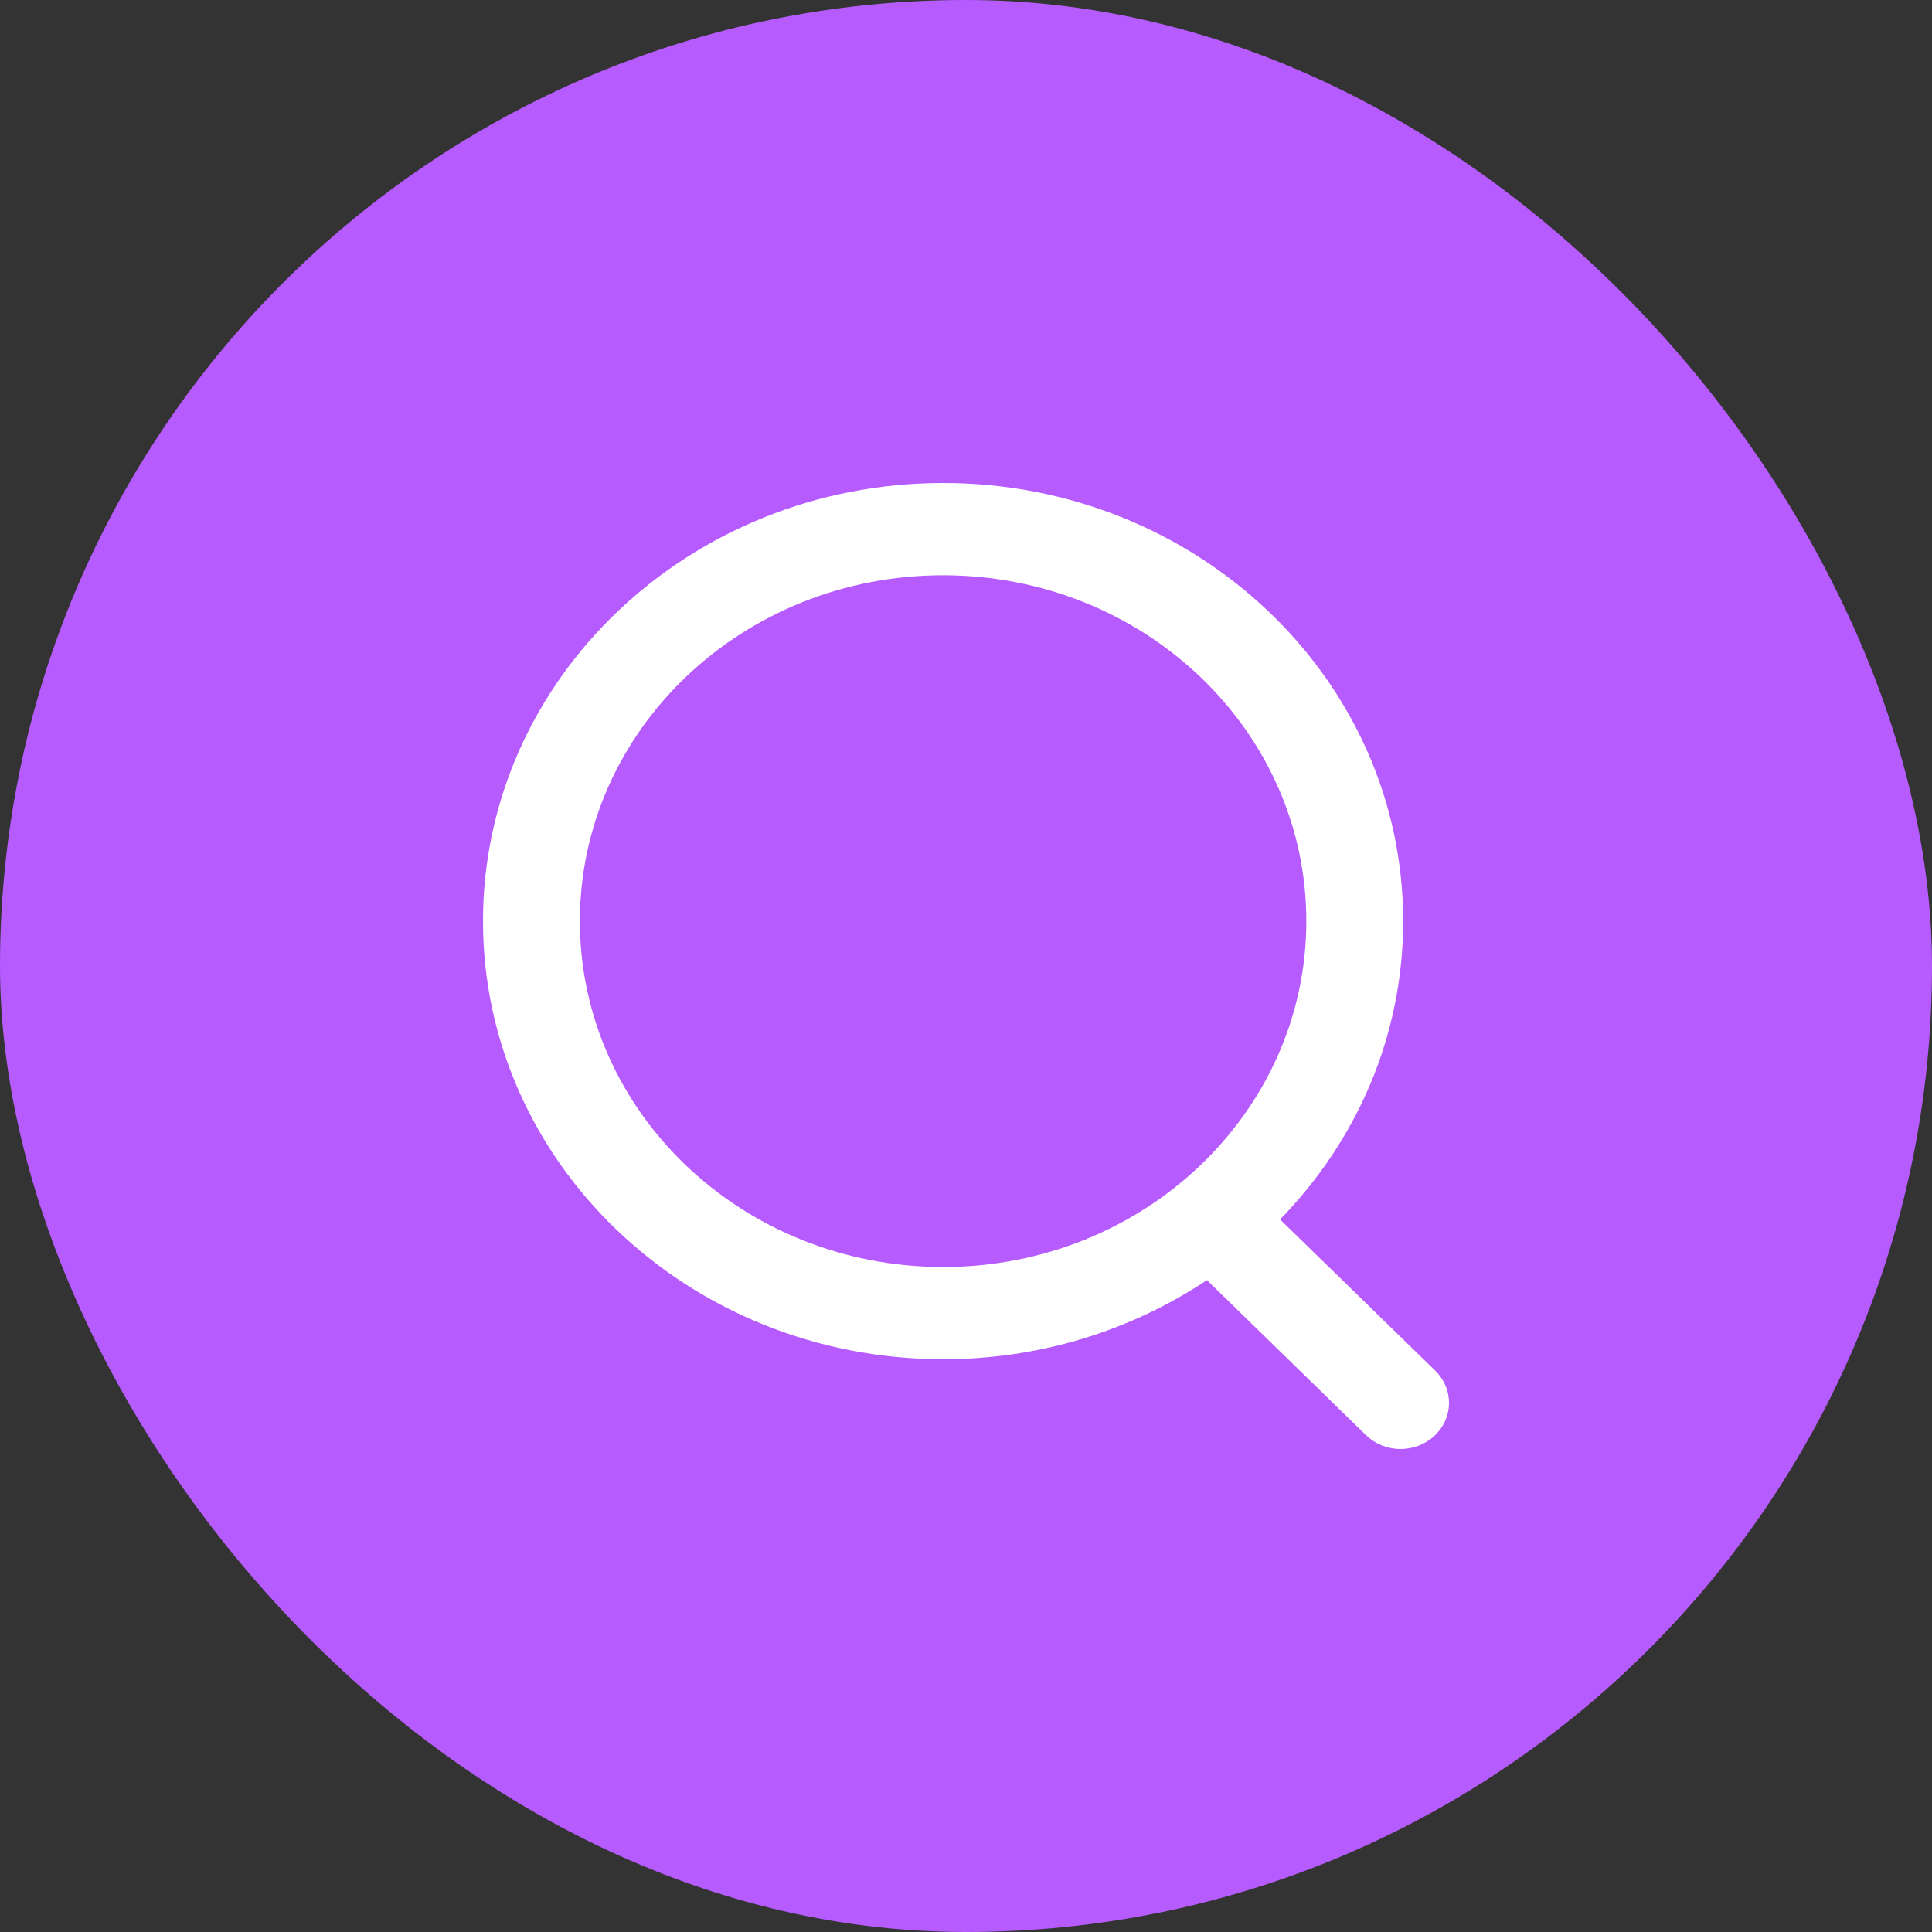 <svg width="40" height="40" viewBox="0 0 40 40" fill="none" xmlns="http://www.w3.org/2000/svg">
<rect x="0" y="0" width="40" height="40" fill="#333333" stroke="none"/>
<rect width="40" height="40" rx="20" fill="#B65BFE"/>
<path d="M19.526 26.232C23.679 26.232 27.046 23.026 27.046 19.071C27.046 15.116 23.679 11.91 19.526 11.91C15.372 11.91 12.006 15.116 12.006 19.071C12.006 23.026 15.372 26.232 19.526 26.232ZM26.502 25.247L29.715 28.378C29.901 28.559 30.003 28.803 30 29.057C29.997 29.31 29.888 29.551 29.698 29.728C29.508 29.905 29.251 30.003 28.985 30C28.719 29.997 28.466 29.893 28.28 29.712L24.988 26.503C23.388 27.572 21.48 28.144 19.526 28.141C14.264 28.141 10 24.081 10 19.071C10 14.061 14.265 10 19.526 10C24.786 10 29.051 14.061 29.051 19.071C29.051 21.456 28.084 23.627 26.502 25.247Z" fill="white"/>
</svg>
